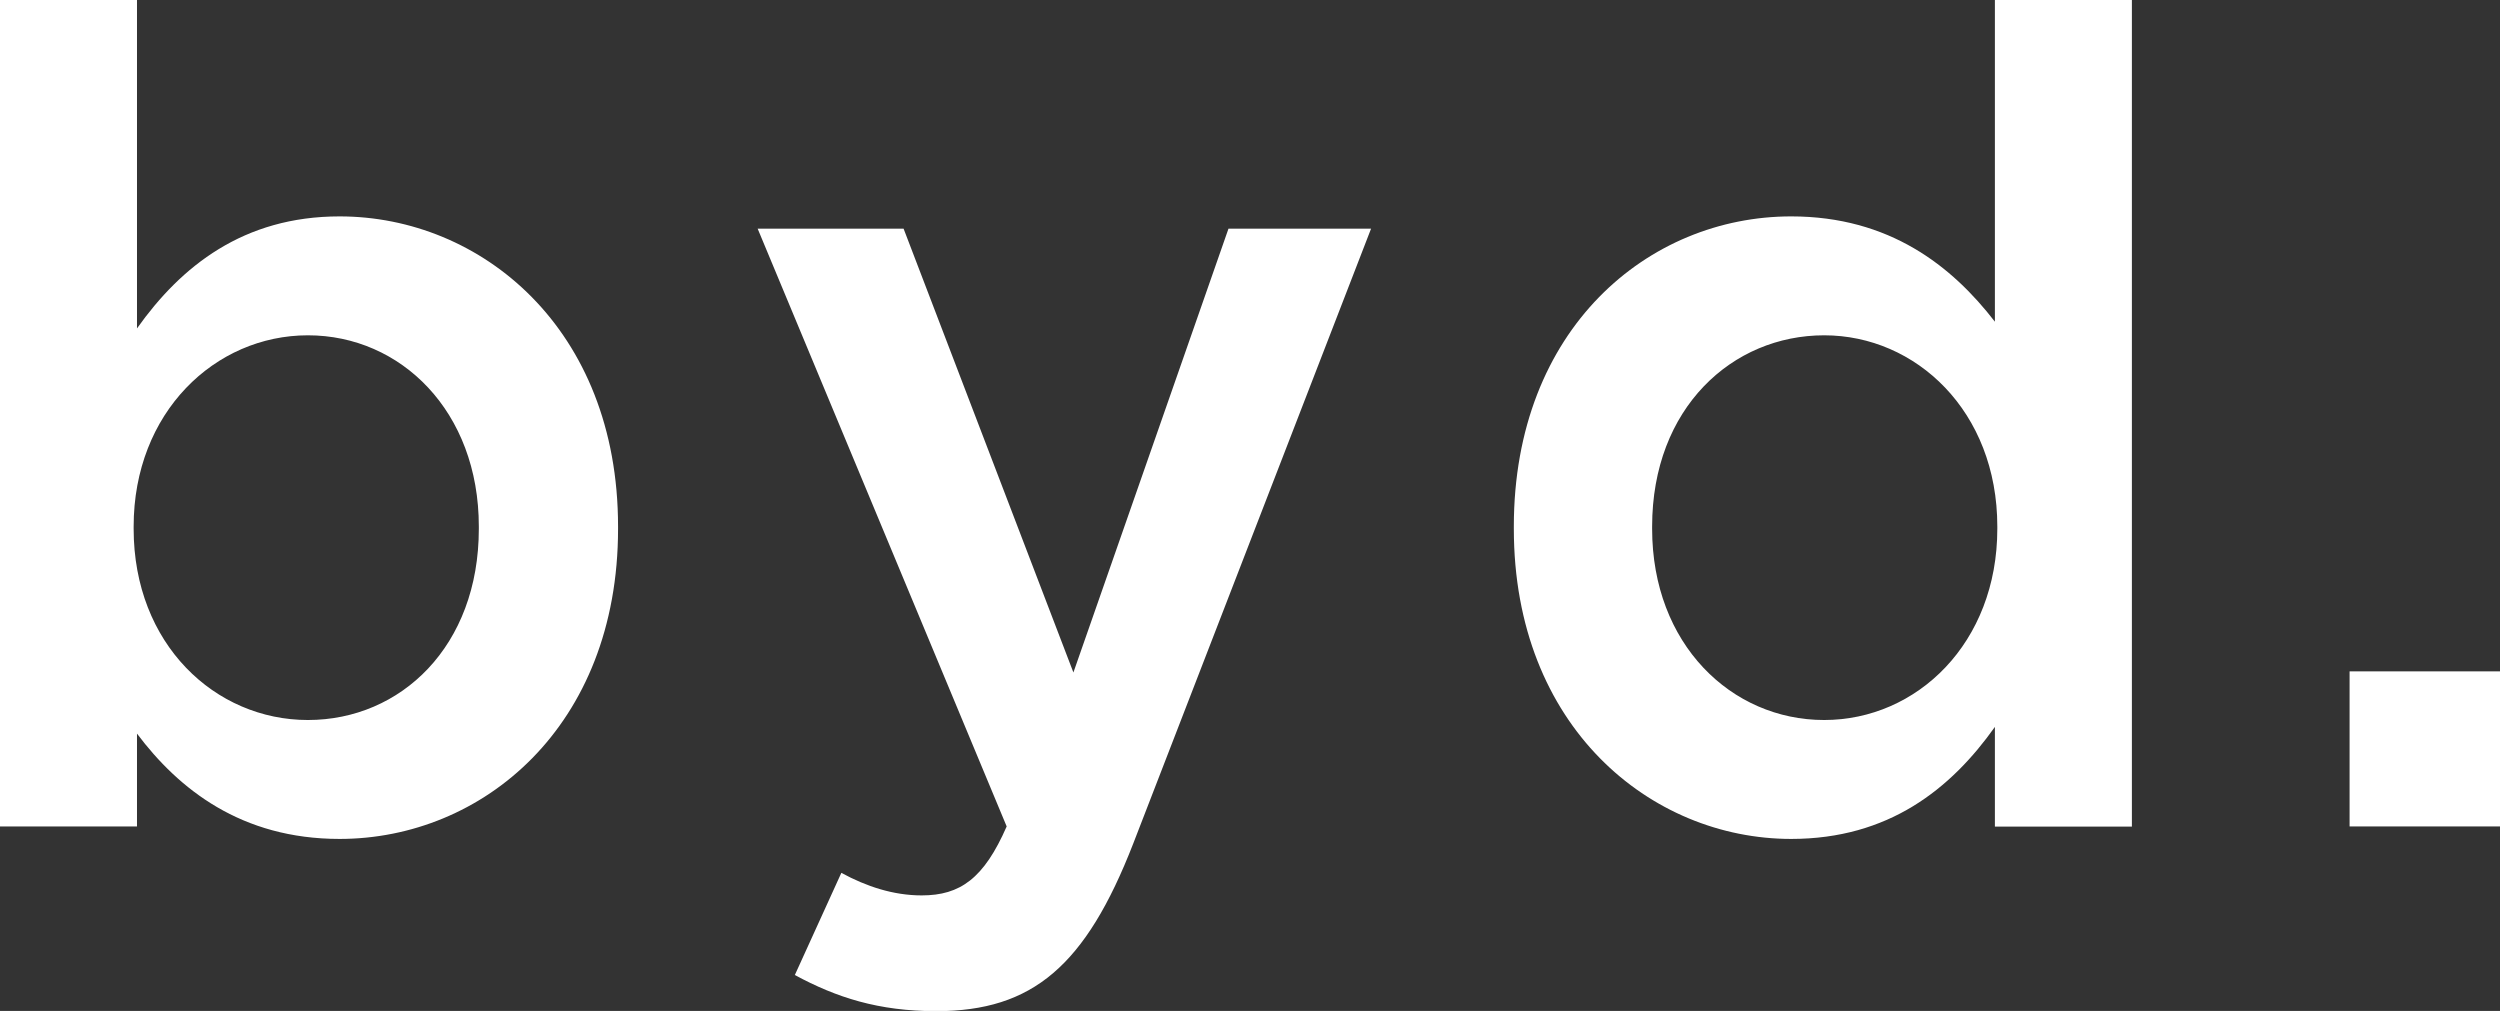 <?xml version="1.0" encoding="UTF-8"?>
<svg id="_レイヤー_2" data-name="レイヤー_2" xmlns="http://www.w3.org/2000/svg" viewBox="0 0 134.13 54.24">
  <rect x="0" y="0" width="134.13" height="54.24" fill="#333333" stroke="none"/>
  <defs>
    <style>
      .cls-1 {
        fill: #fff;
      }
    </style>
  </defs>
  <g id="menu">
    <g>
      <path class="cls-1" d="M7.35,39.36v4.98H0V0h7.35v17.62c2.37-3.34,5.71-6.01,10.87-6.01,7.59,0,14.94,6.01,14.94,16.64v.12c0,10.63-7.29,16.64-14.94,16.64-5.28,0-8.63-2.67-10.87-5.65ZM25.69,28.37v-.12c0-6.19-4.19-10.26-9.17-10.26s-9.35,4.13-9.35,10.26v.12c0,6.19,4.37,10.26,9.35,10.26s9.17-3.95,9.17-10.26Z"/>
      <path class="cls-1" d="M42.65,52.3l2.49-5.47c1.34.73,2.79,1.21,4.31,1.21,2.07,0,3.34-.91,4.56-3.7l-13.36-32.07h7.83s9.11,23.81,9.11,23.81l8.32-23.81h7.65s-12.76,32.99-12.76,32.99c-2.55,6.56-5.4,8.99-10.57,8.99-3.1,0-5.35-.73-7.59-1.94Z"/>
      <path class="cls-1" d="M81.22,28.37v-.12c0-10.63,7.23-16.64,14.88-16.64,5.28,0,8.63,2.67,10.93,5.65V0h7.35v44.35h-7.35v-5.35c-2.37,3.34-5.71,6.01-10.93,6.01-7.53,0-14.88-6.01-14.88-16.64ZM107.16,28.37v-.12c0-6.19-4.37-10.26-9.29-10.26s-9.23,3.89-9.23,10.26v.12c0,6.19,4.25,10.26,9.23,10.26s9.29-4.13,9.29-10.26Z"/>
      <path class="cls-1" d="M126.06,36.02h8.08v8.32h-8.08v-8.32Z"/>
    </g>
  </g>
</svg>
